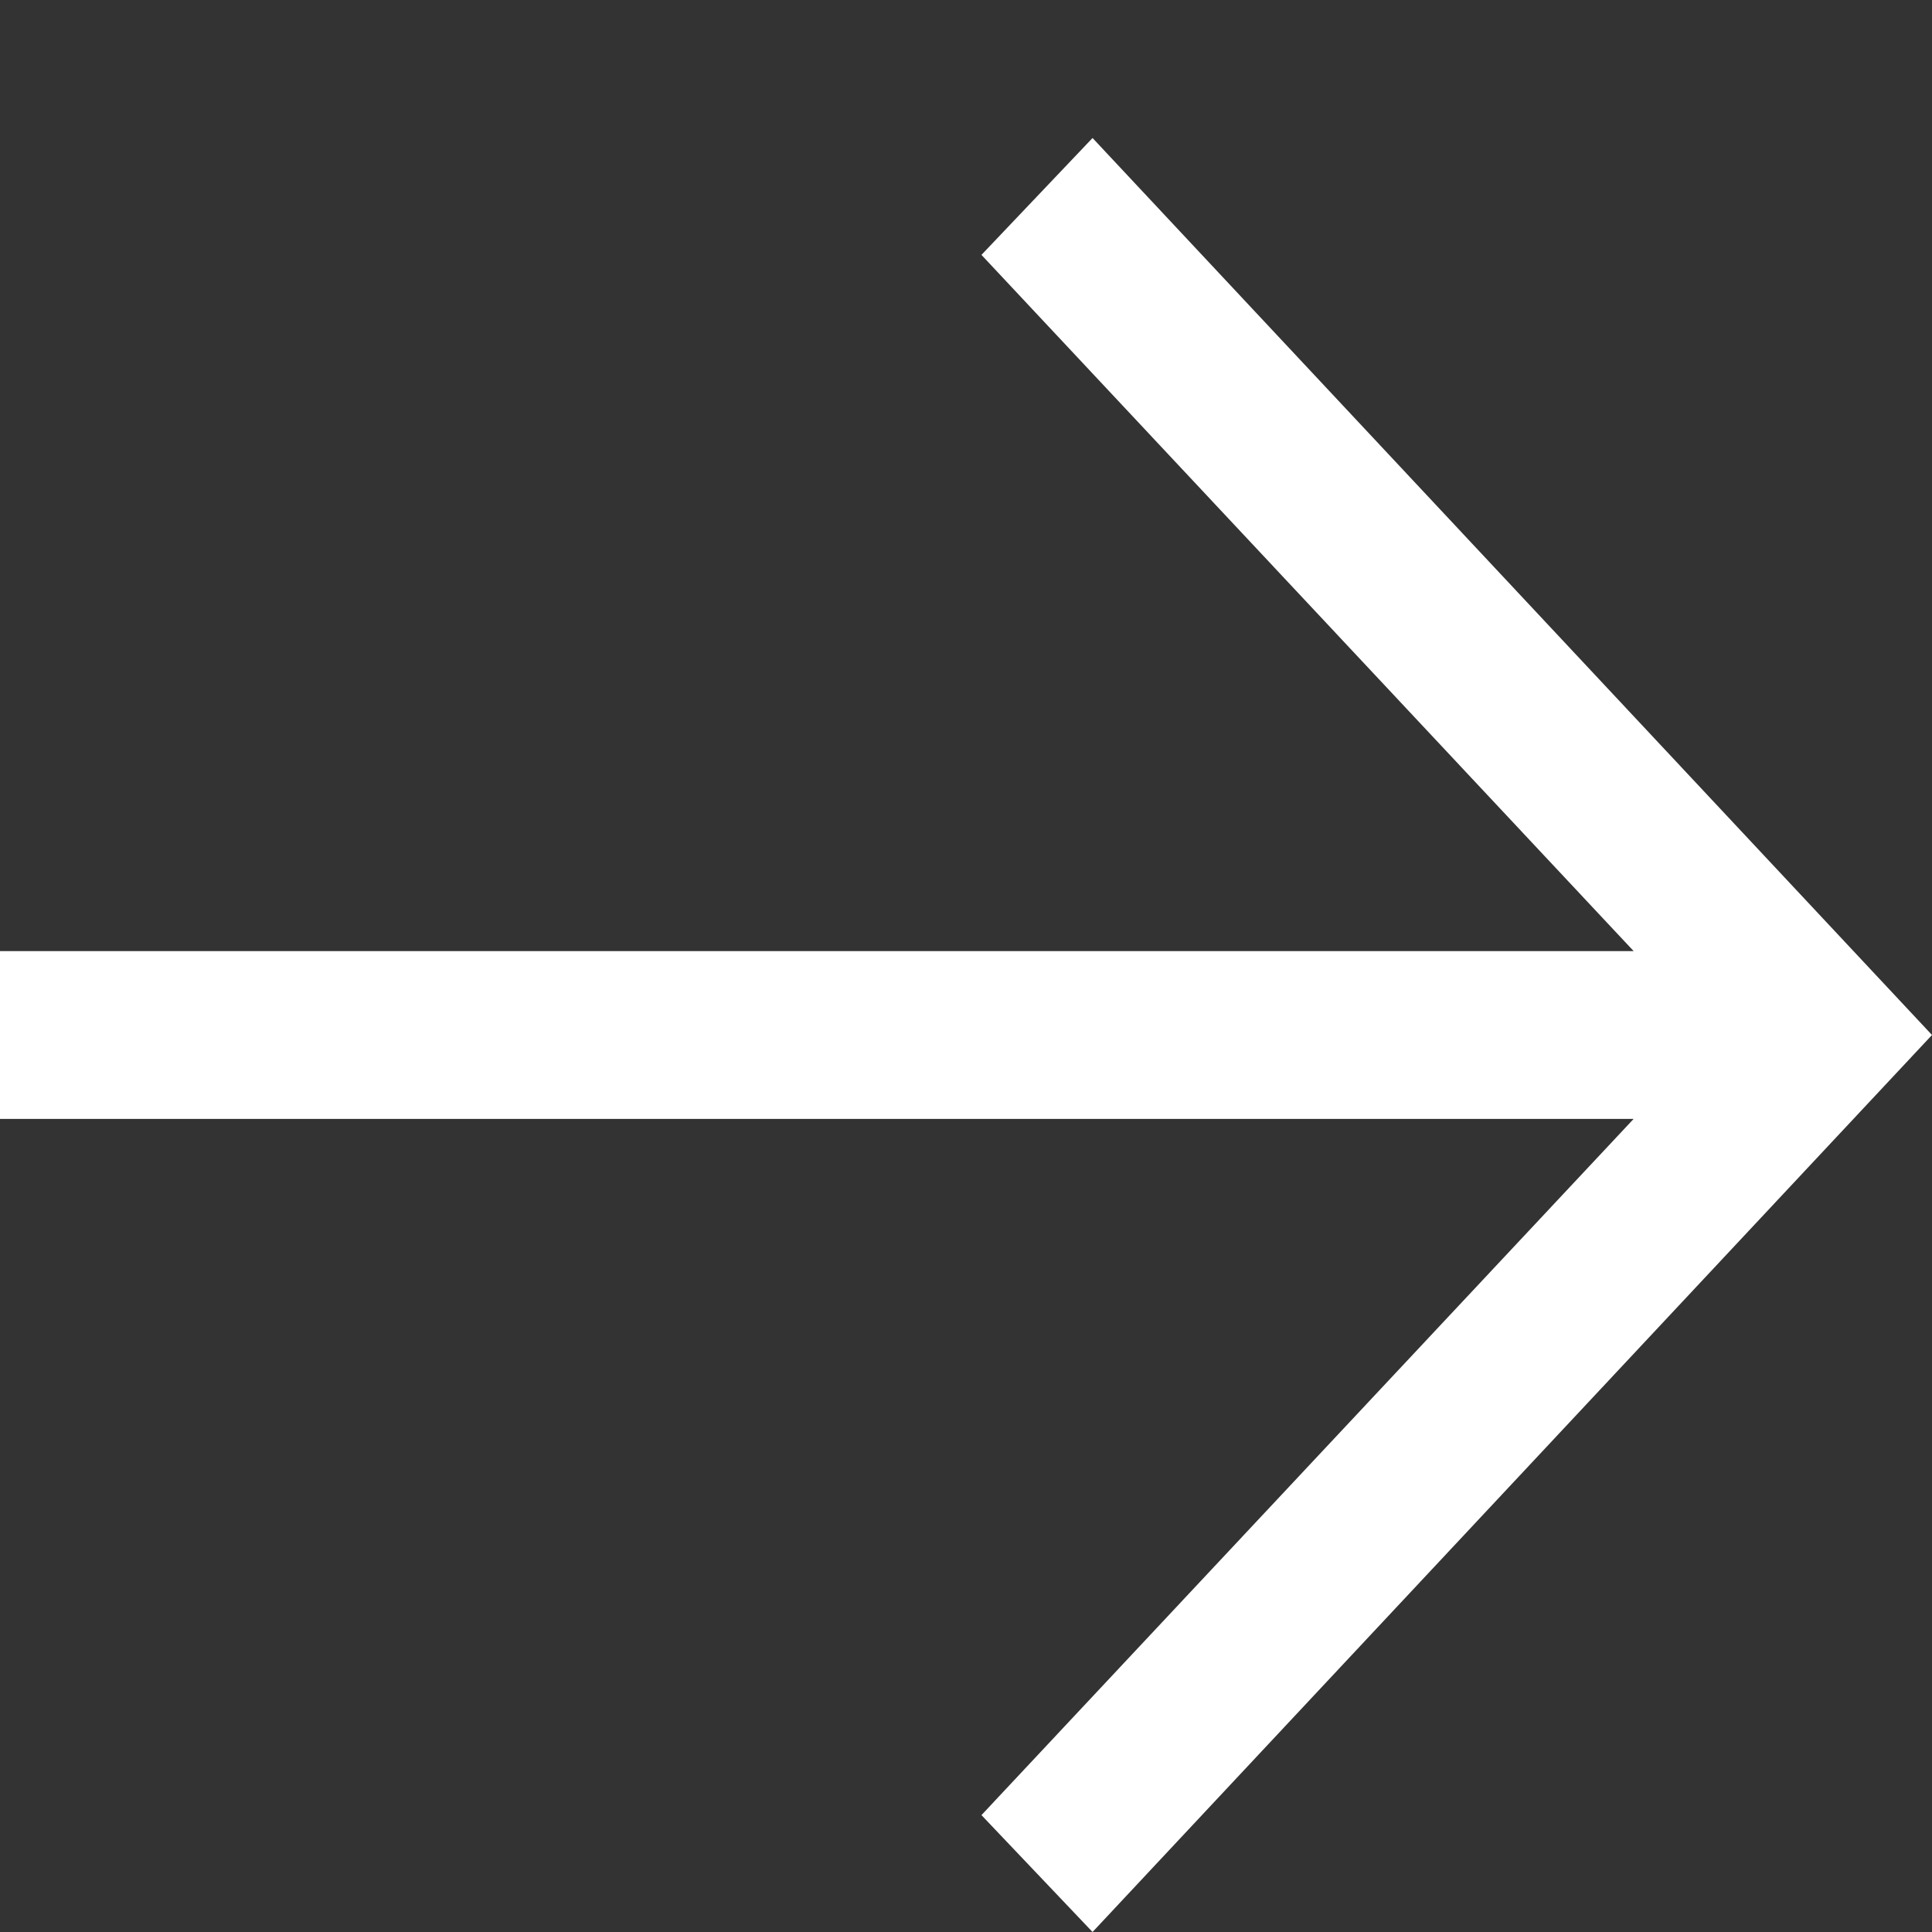 <svg width="14" height="14" viewBox="0 0 14 14" fill="none" xmlns="http://www.w3.org/2000/svg">
<rect x="0" y="0" width="14" height="14" fill="#333333" stroke="none"/>
<path d="M7.917 14L7.112 13.153L11.838 8.108H0V6.892H11.838L7.112 1.847L7.917 1L14 7.5L7.917 14Z" fill="white"/>
</svg>
